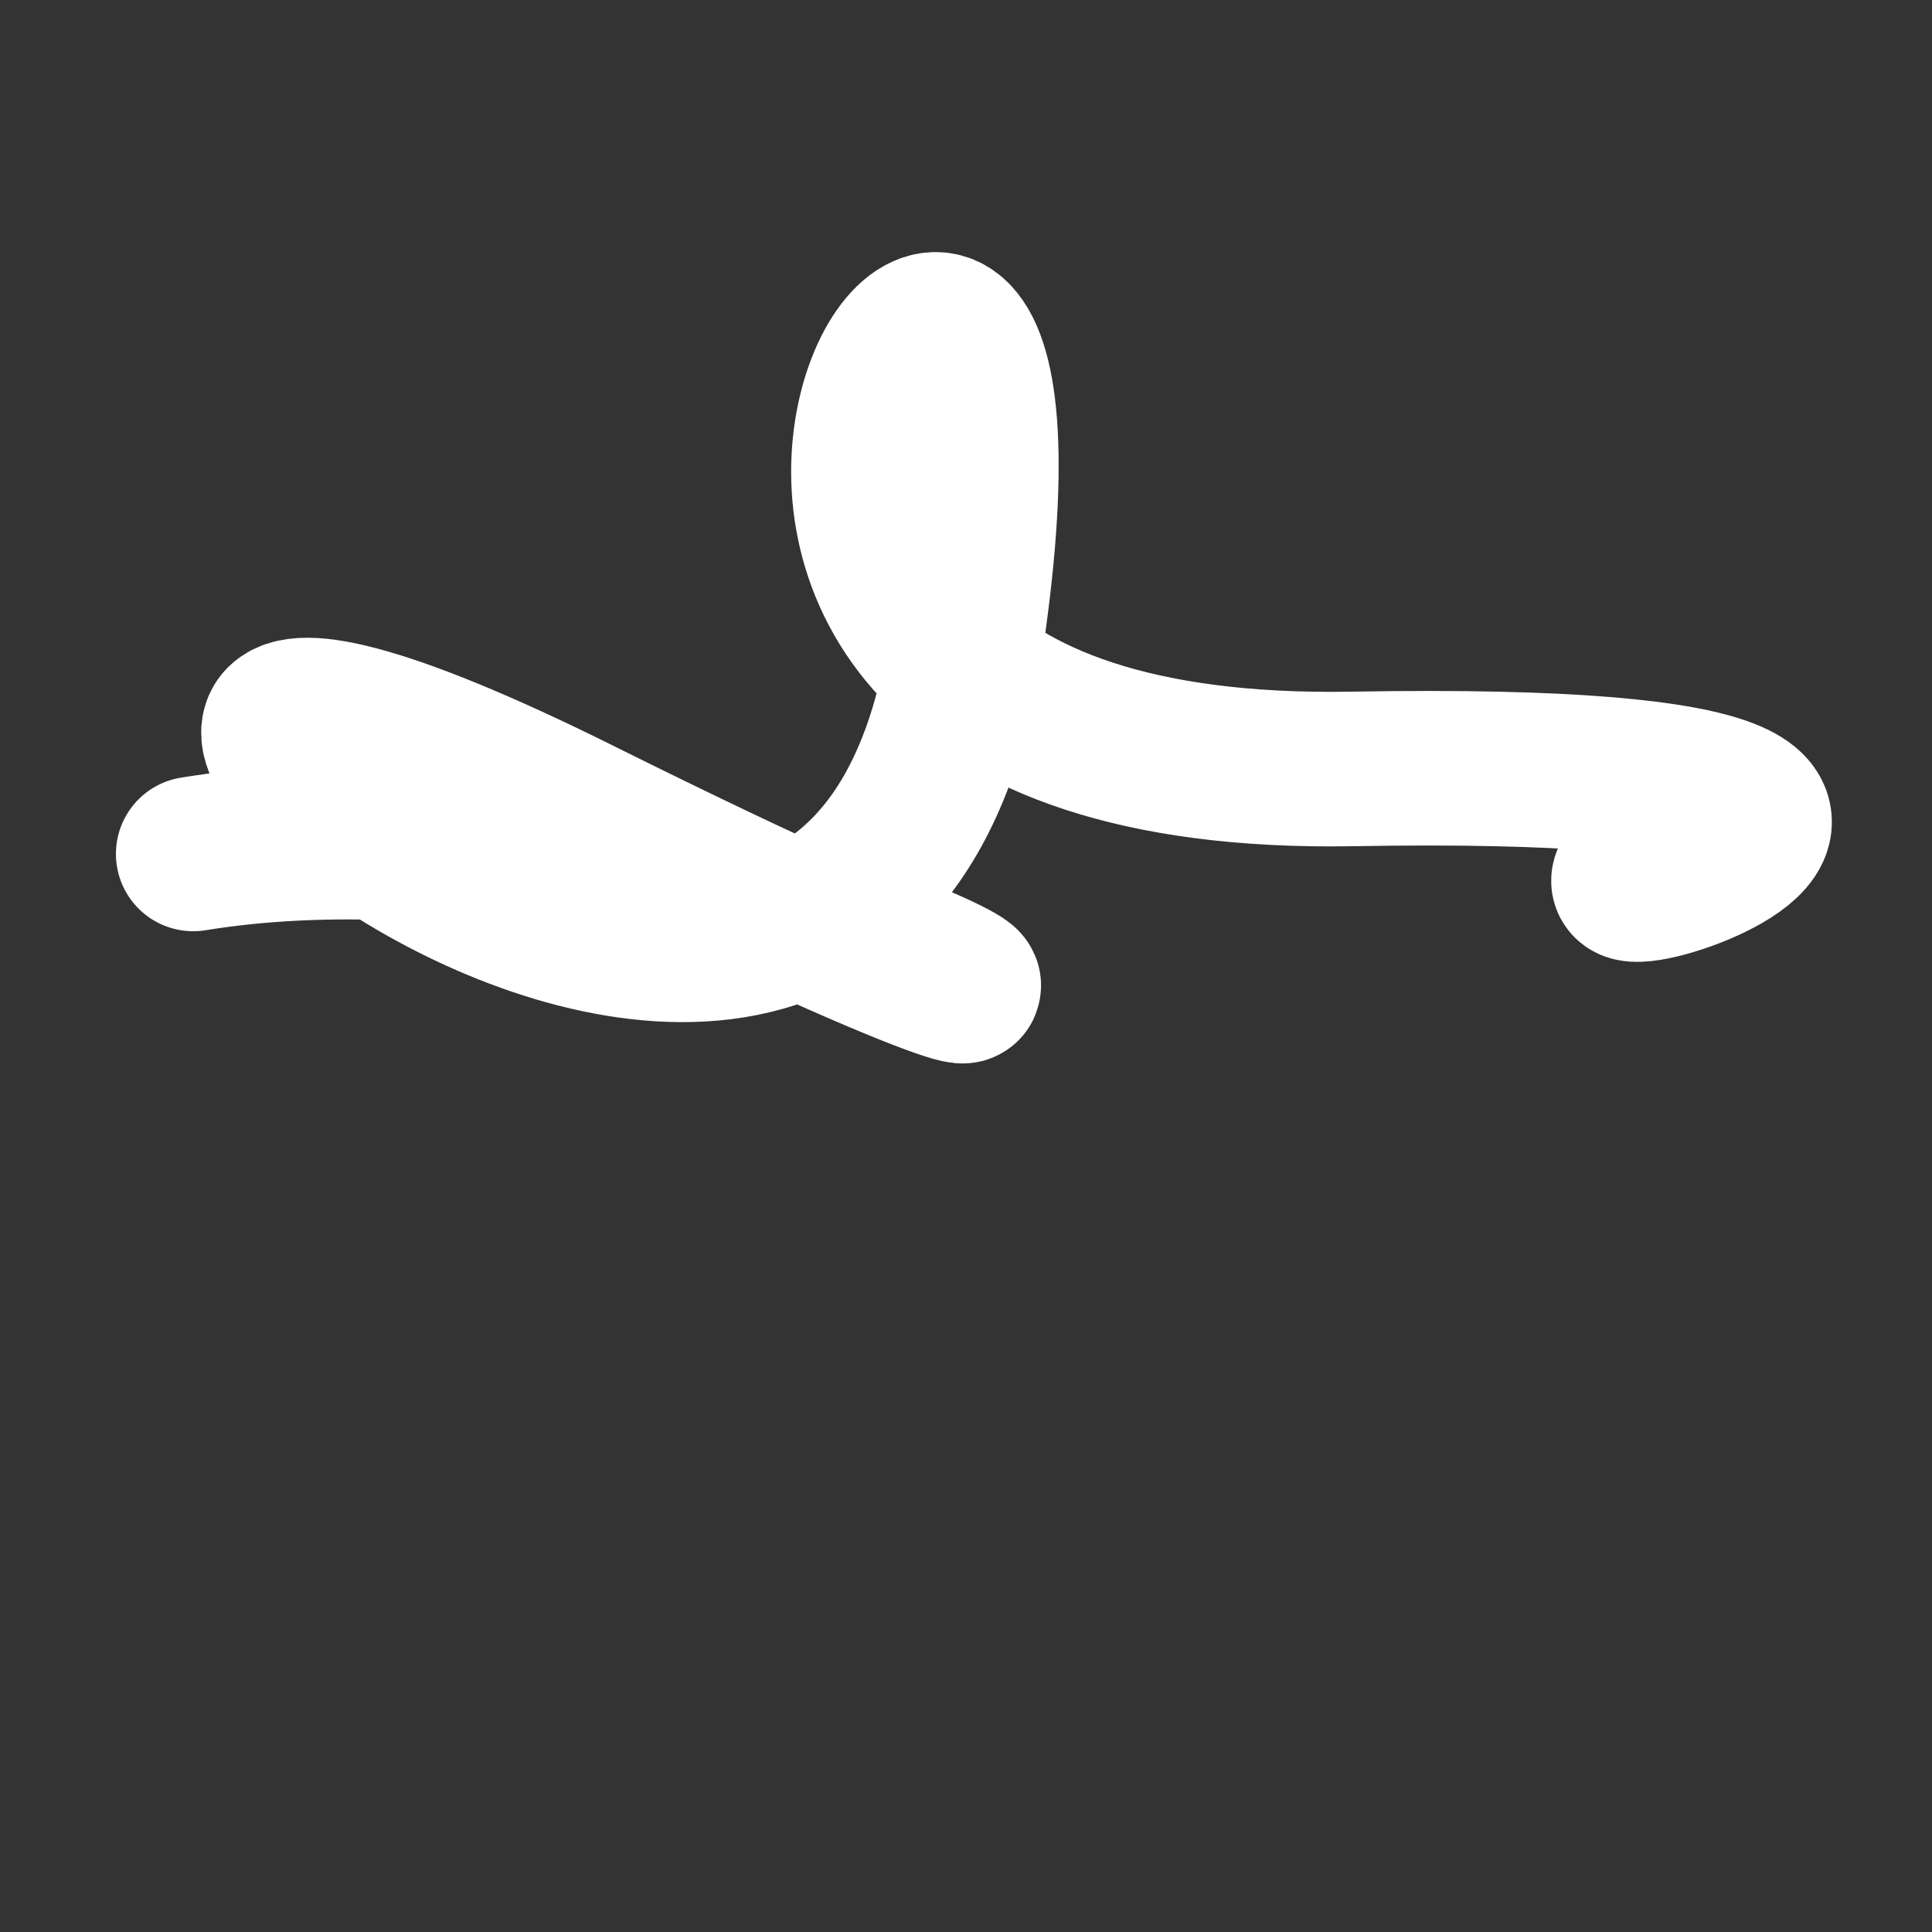 <svg xmlns="http://www.w3.org/2000/svg" version="1.2" viewBox="0 0 500 500"><rect x="0" y="0" width="500" height="500" fill="#333333" stroke="none"/><path d="M 50,221 C 192,198 361,316 150,211 S 220,367 250,166 S 123,203 350,199 S 346,259 450,211" stroke="#fff" fill="none" stroke-width="40" stroke-linecap="round"><animate attributeName="stroke" values="#FF0000;#0000FF" dur="0.1s" repeatCount="indefinite" calcMode="discrete"/><animate attributeName="d" values="M 50,221 C 192,198 361,316 150,211 S 220,367 250,166 S 123,203 350,199 S 346,259 450,211;M 50,224 C 284,247 100,171 150,150 S 194,338 250,221 S 303,280 350,211 S 262,148 450,196;M 50,150 C 247,192 171,361 150,221 S 317,261 250,211 S 240,231 350,166 S 148,346 450,309;M 50,221 C 192,198 361,316 150,211 S 220,367 250,166 S 123,203 350,199 S 346,259 450,211;M 50,211 C 198,262 316,349 150,166 S 106,207 250,199 S 119,164 350,260 S 259,361 450,281;M 50,166 C 262,148 349,210 150,199 S 127,201 250,260 S 103,196 350,334 S 361,131 450,218;M 50,221 C 192,198 361,316 150,211 S 220,367 250,166 S 123,203 350,199 S 346,259 450,211" dur="0.95s" repeatCount="indefinite"/><animate attributeName="stroke-width" values="10;50;10" dur="0.7s" repeatCount="indefinite"/></path></svg>